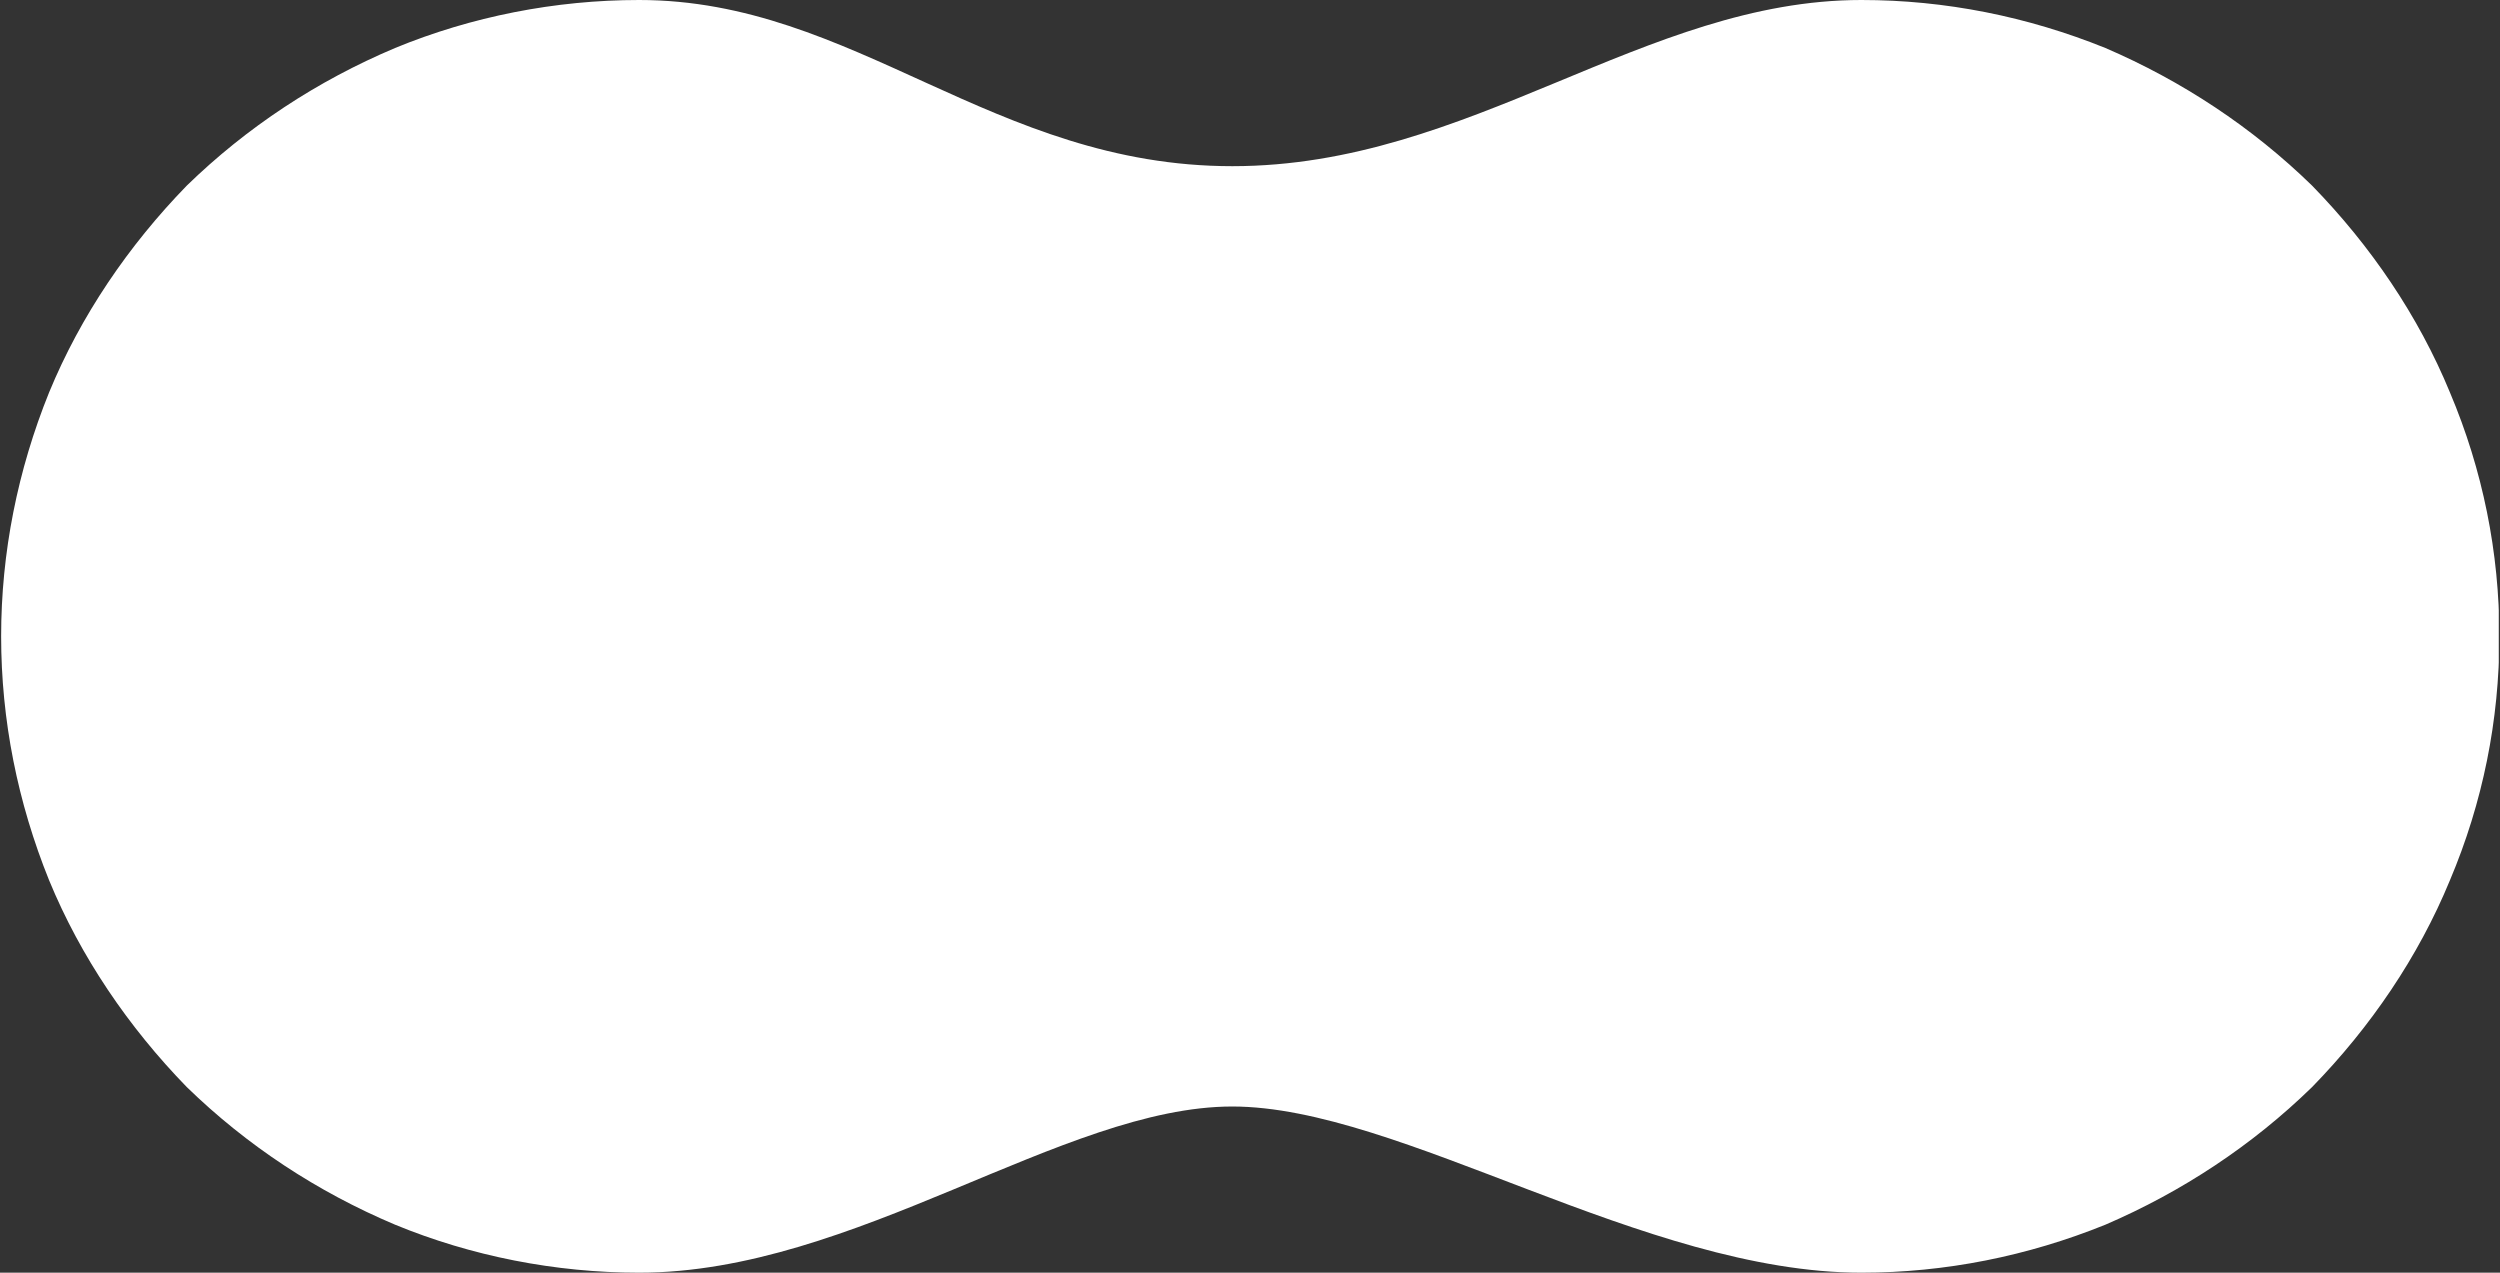 <svg version="1.2" xmlns="http://www.w3.org/2000/svg" viewBox="0 0 1542 785" width="1542" height="785">
	<rect x="0" y="0" width="1542" height="785" fill="#333333" stroke="none"/>
	<title>TTR1</title>
	<defs>
		<clipPath clipPathUnits="userSpaceOnUse" id="cp1">
			<path d="m1541.24 0v1570h-14320.53v-1570z"/>
		</clipPath>
	</defs>
	<style>
		.s0 { fill: #ffffff } 
	</style>
	<g id="Clip-Path" clip-path="url(#cp1)">
		<g id="Layer">
			<path id="Layer" class="s0" d="m394.2 0c133.1 0 218.1 102.5 365.9 102.5 146.9 0 254-102.5 388-102.5 51.7 0 102.5 10.2 150.5 29.6 47.2 20.3 90.6 48.9 127.5 84.9 36.1 37 65.6 80.4 85 127.5 20.3 48 30.5 98.8 30.5 150.5 0 51.7-10.2 102.5-30.5 150.5-19.4 47.1-48.9 90.5-85 127.5-36.9 36-80.3 64.6-127.5 84.9-48 19.4-98.8 29.6-150.5 29.6-134 0-284.6-102.5-388-102.5-104.4 0-232.8 102.5-365.9 102.5-51.7 0-103.4-10.2-150.5-29.6-48.1-20.3-91.5-48.9-128.5-84.9-36-37-65.5-80.4-84.9-127.5-19.4-48-29.6-98.8-29.6-150.5 0-51.7 10.2-102.5 29.6-150.5 19.4-47.1 48.9-90.5 84.9-127.5 37-36 80.4-64.6 128.5-84.9 47.1-19.4 98.8-29.6 150.5-29.6z"/>
		</g>
	</g>
</svg>